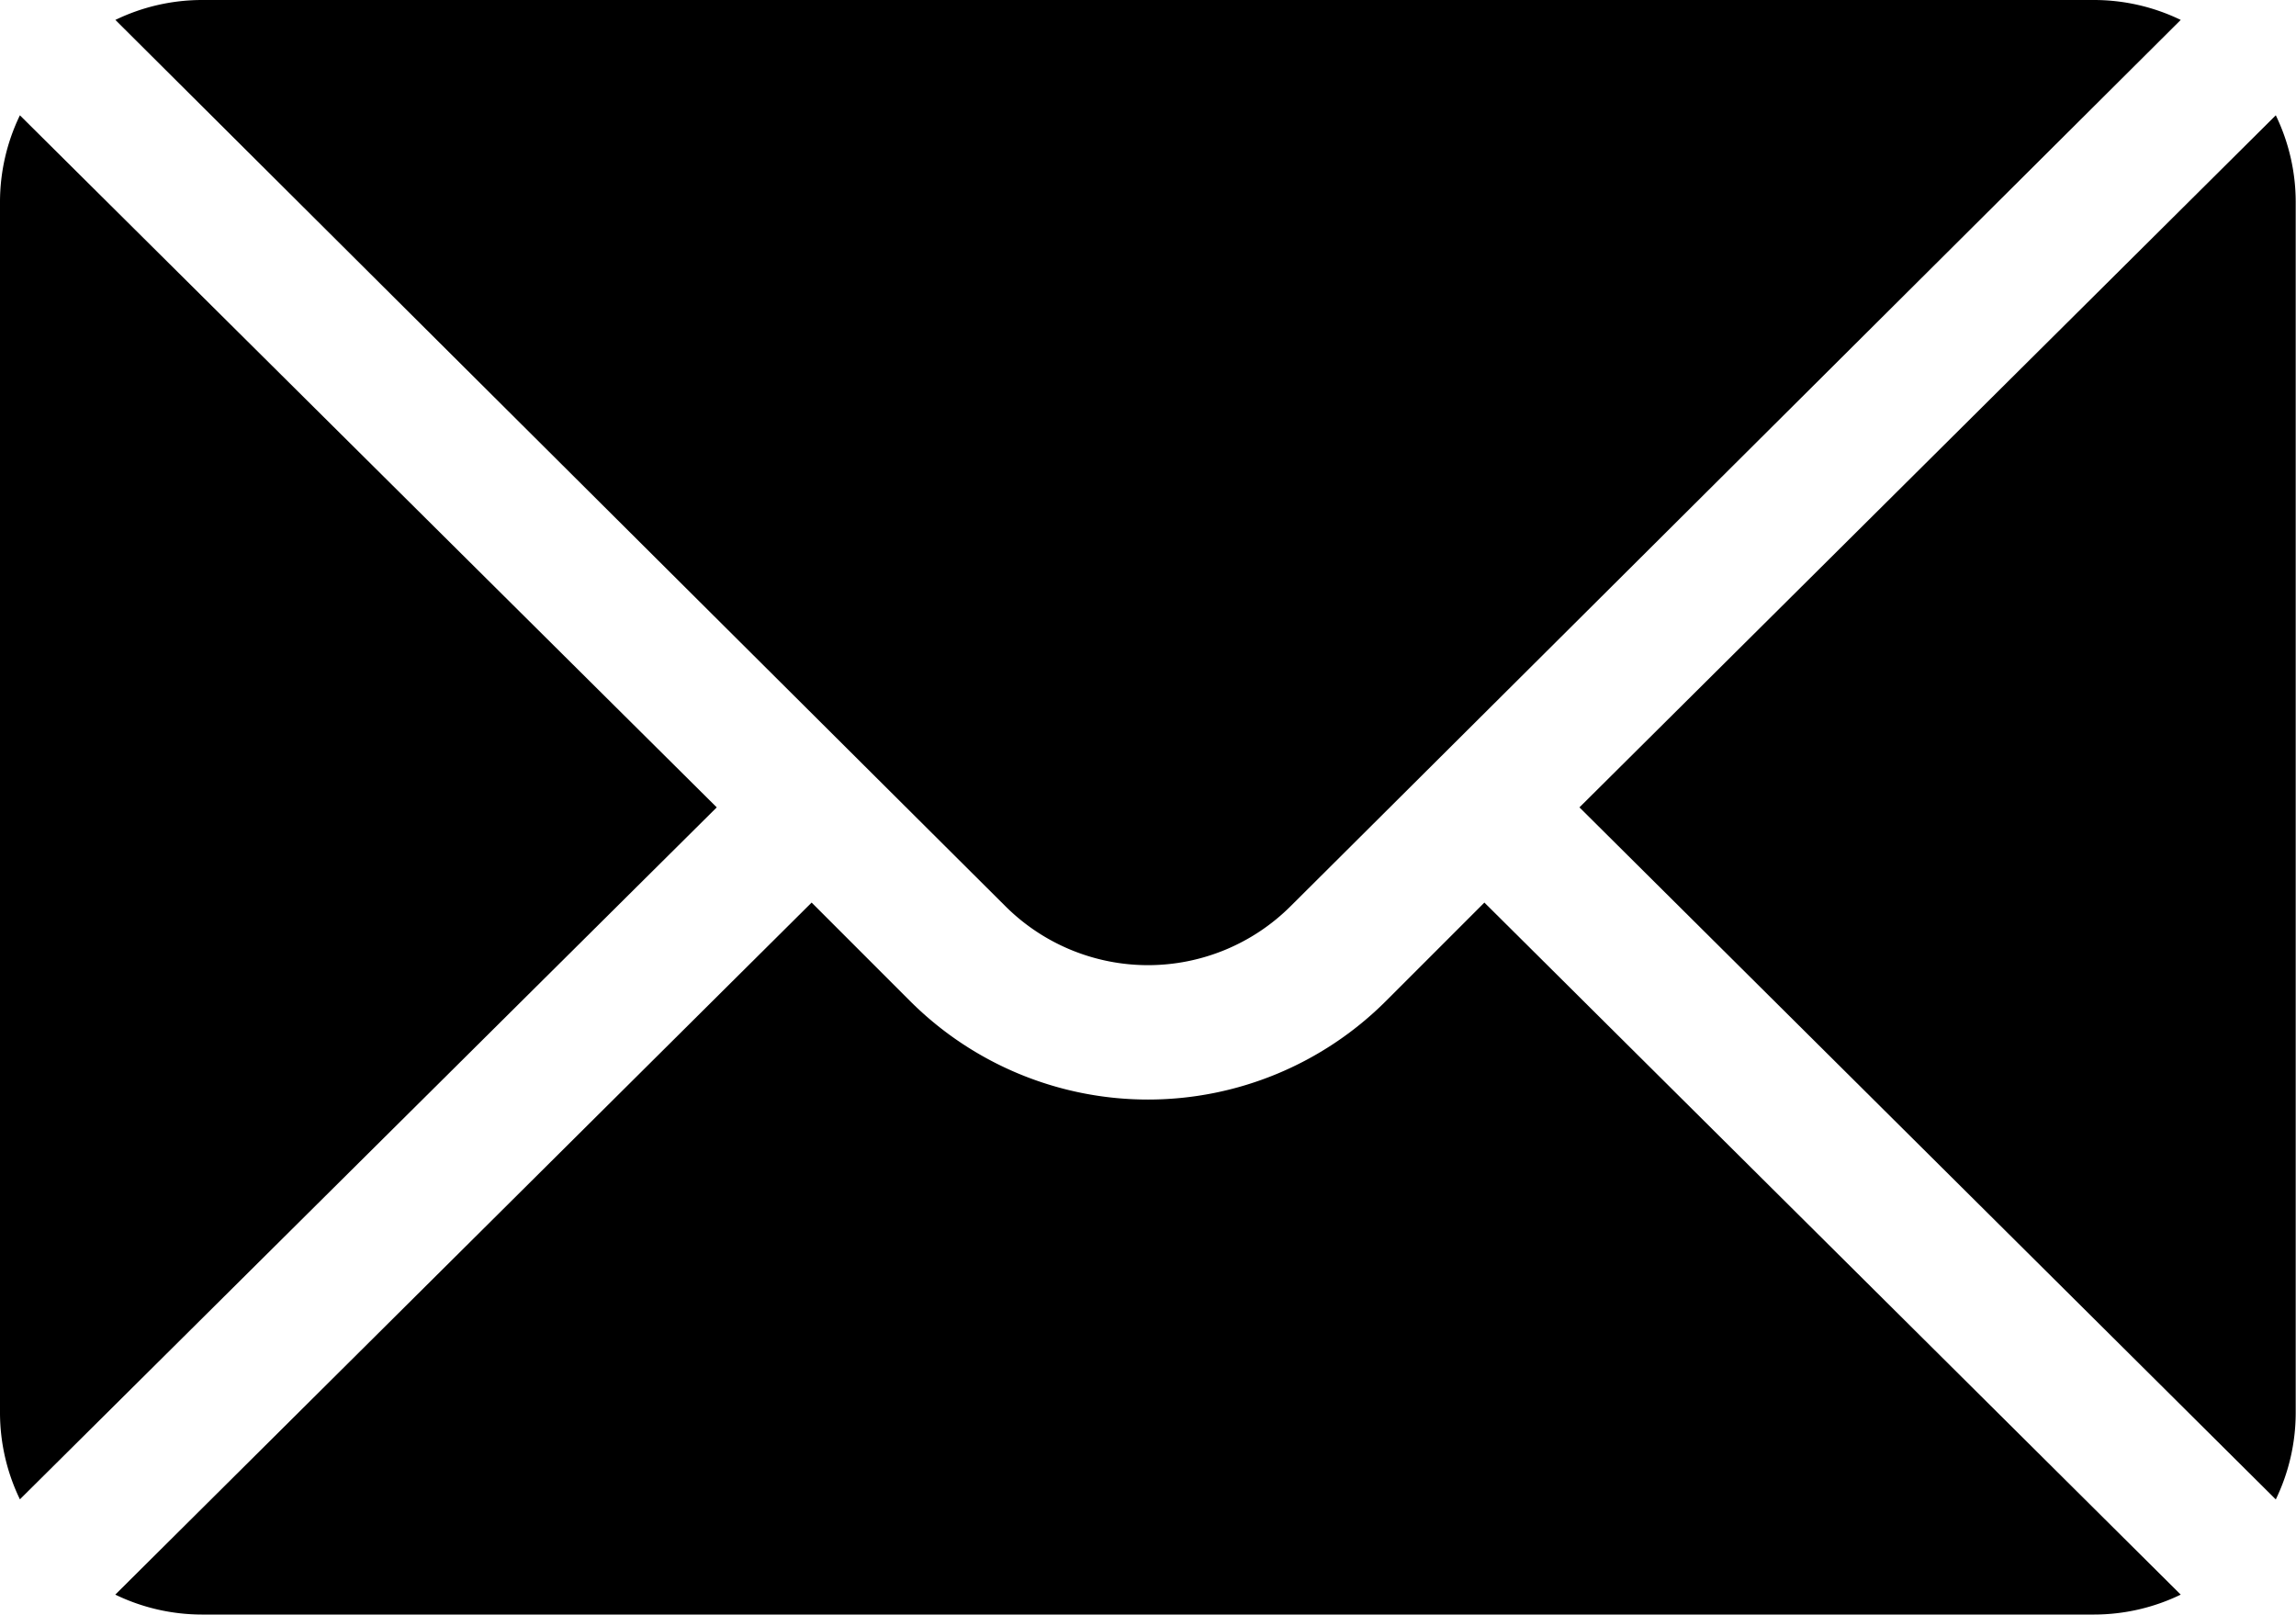 <svg xmlns="http://www.w3.org/2000/svg" width="23.064" height="16.217" viewBox="0 0 23.064 16.217"><g transform="translate(0 0.409)"><path d="M359.206,25.721l-6.995,6.95,6.995,6.95a2,2,0,0,0,.2-.868V26.589a2,2,0,0,0-.2-.868" transform="translate(-336.345 -24.972)"/><path d="M45.6,0H26.589a2,2,0,0,0-.868.2l8.94,8.9a2.029,2.029,0,0,0,2.866,0L46.468.2A2,2,0,0,0,45.6,0" transform="translate(-24.562 -0.409)"/><path d="M.2,25.721a2,2,0,0,0-.2.868V38.752a2,2,0,0,0,.2.868L7.2,32.671Z" transform="translate(0 -24.972)"/><path d="M39.473,201.211l-.99.99a3.382,3.382,0,0,1-4.778,0l-.99-.99-6.995,6.95a2,2,0,0,0,.868.2H45.6a2,2,0,0,0,.868-.2Z" transform="translate(-24.562 -192.556)"/></g></svg>